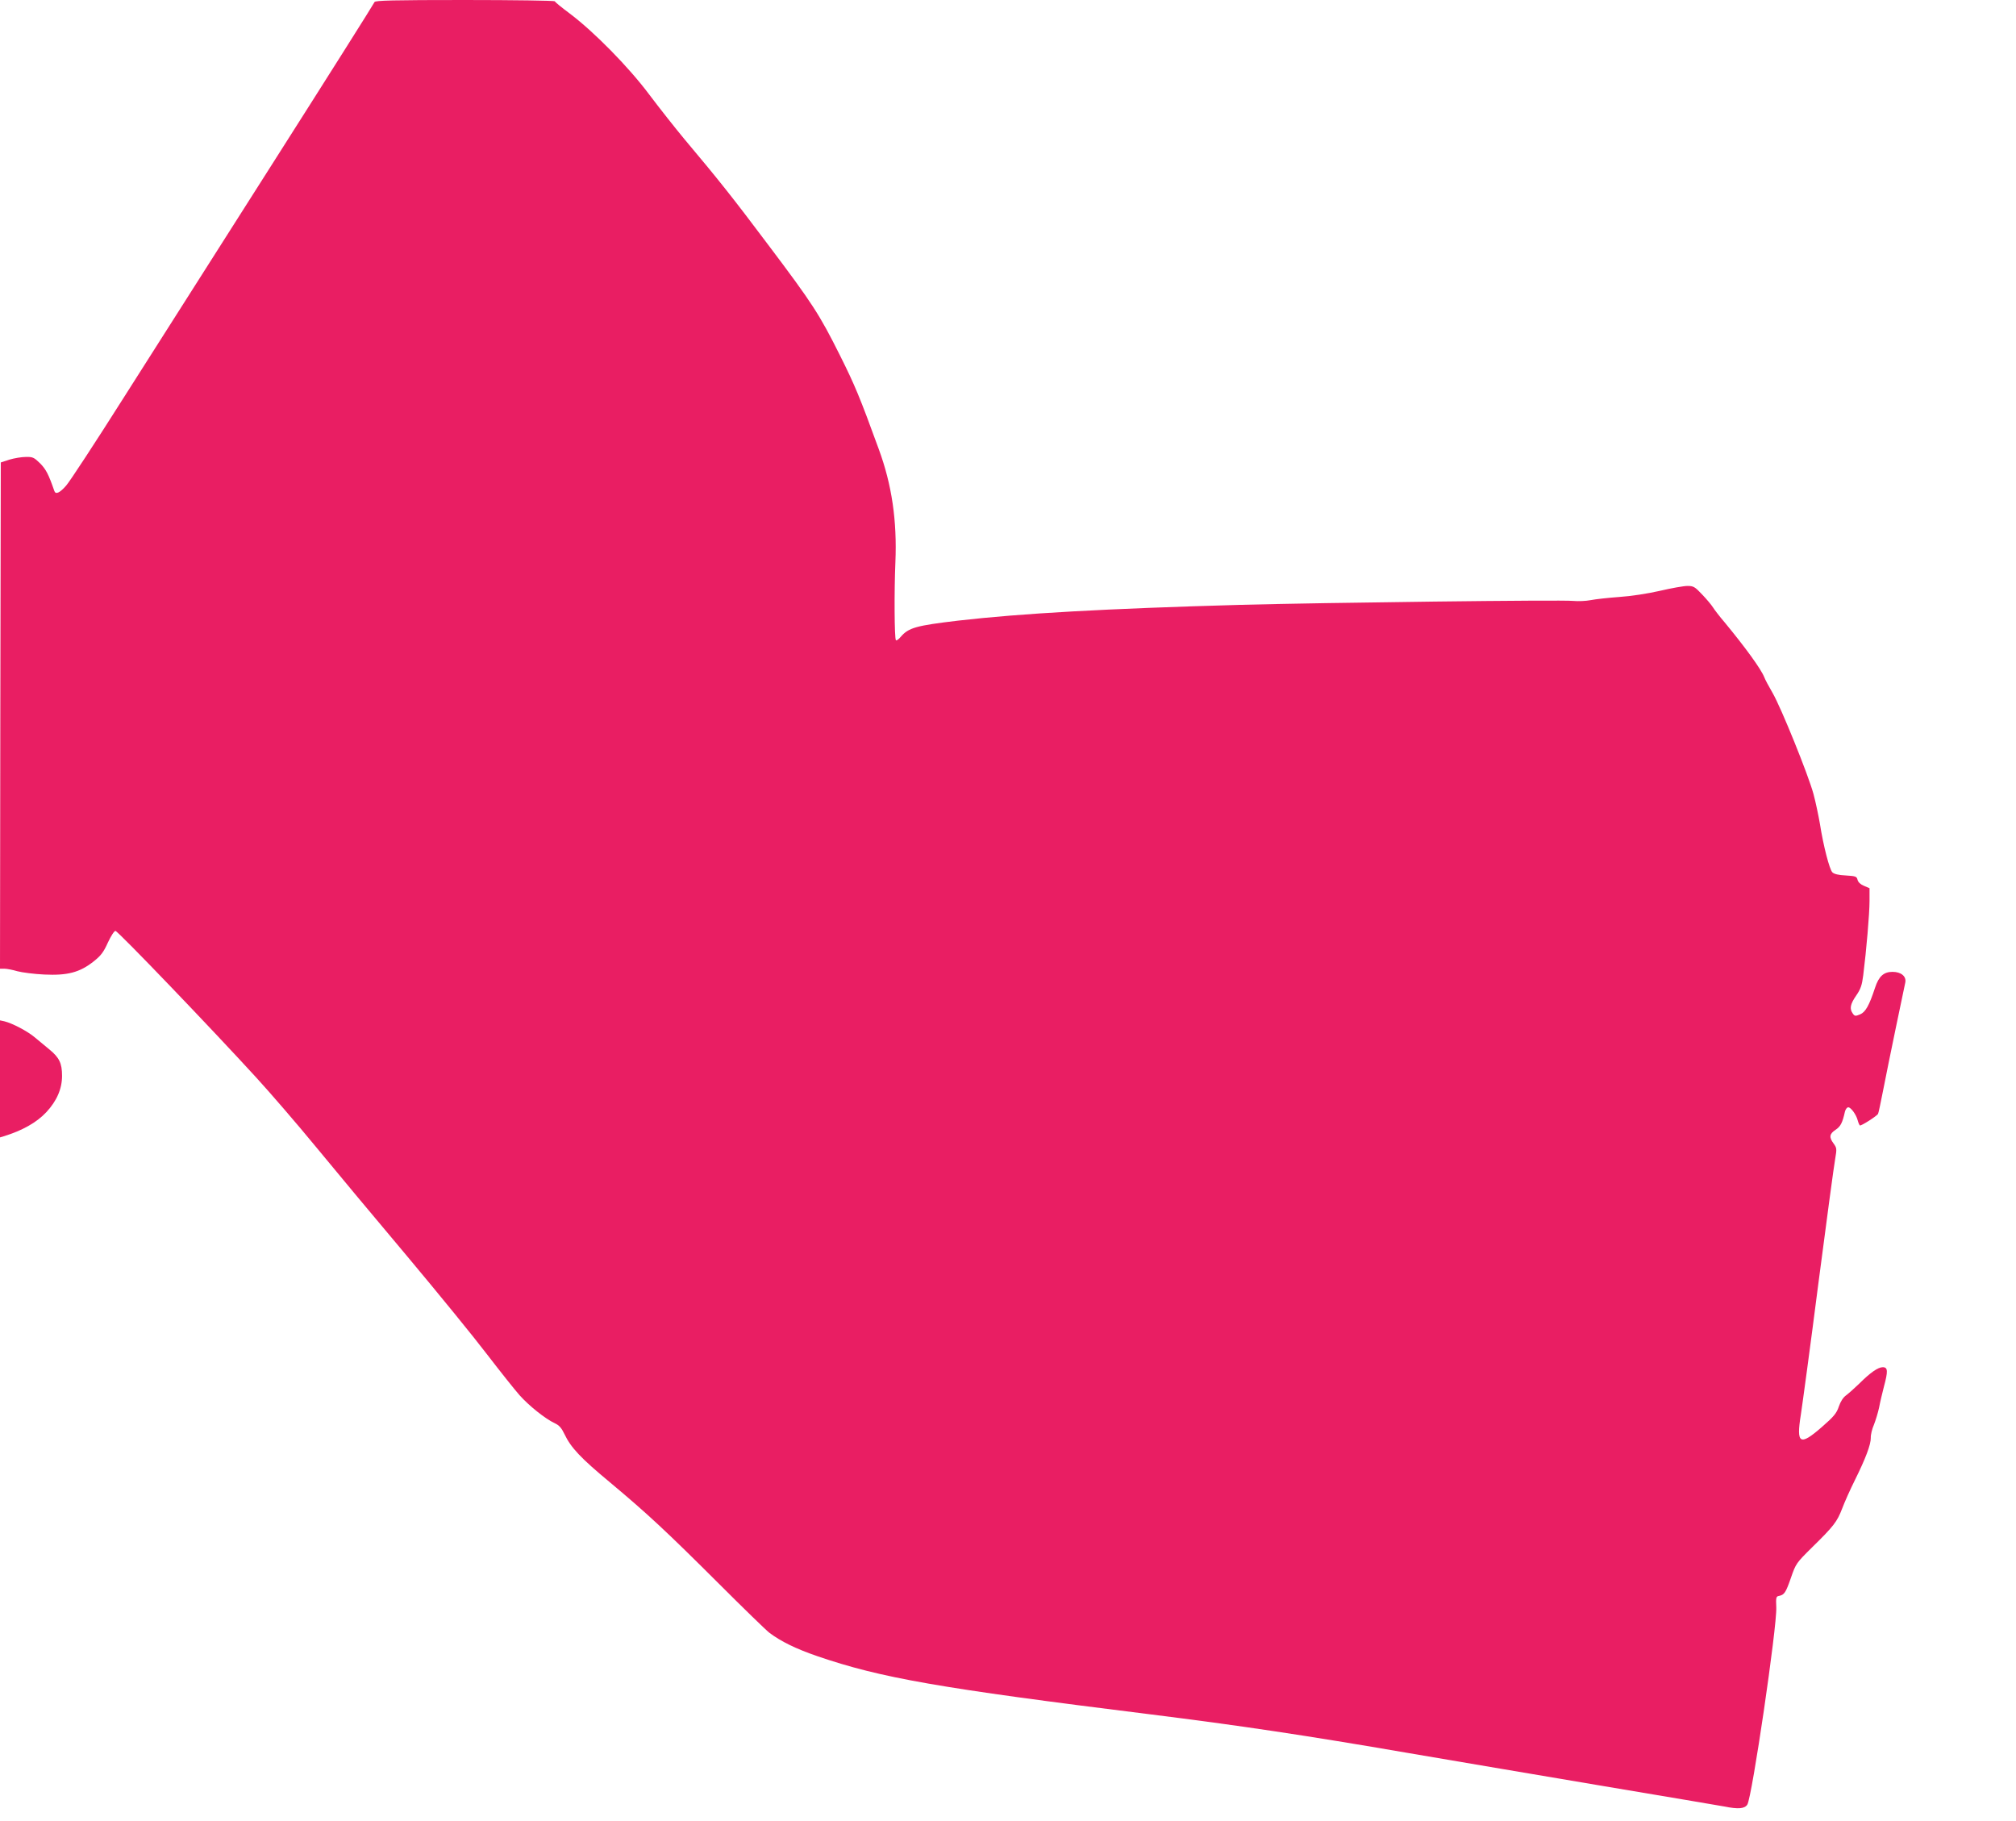 <?xml version="1.0" standalone="no"?>
<!DOCTYPE svg PUBLIC "-//W3C//DTD SVG 20010904//EN"
 "http://www.w3.org/TR/2001/REC-SVG-20010904/DTD/svg10.dtd">
<svg version="1.0" xmlns="http://www.w3.org/2000/svg"
 width="1280pt" height="1156pt" viewBox="0 0 1280 1156"
 preserveAspectRatio="xMidYMid meet">
<g transform="translate(0,1156) scale(0.1,-0.1)"
fill="#e91e63" stroke="none">
<path d="M2378 11547 c-2 -7 -289 -462 -639 -1012 -350 -550 -780 -1227 -957
-1505 -176 -278 -339 -527 -362 -553 -41 -47 -67 -58 -75 -34 -37 107 -53 137
-90 175 -39 38 -47 42 -91 41 -27 0 -74 -8 -104 -17 l-55 -18 -3 -1607 -2
-1607 27 0 c16 0 53 -7 83 -16 30 -8 107 -18 171 -21 147 -7 224 13 312 82 48
38 64 59 92 121 19 41 40 74 48 74 15 0 605 -615 893 -930 88 -96 259 -294
379 -440 120 -146 380 -458 578 -693 197 -235 426 -516 509 -625 83 -108 176
-225 207 -260 60 -67 162 -149 224 -178 28 -13 43 -31 61 -69 41 -86 102 -151
290 -307 239 -200 355 -308 691 -643 154 -154 298 -294 320 -311 73 -55 169
-102 303 -148 405 -139 772 -203 2117 -370 568 -71 984 -133 1640 -246 292
-50 850 -144 1240 -210 391 -65 734 -124 764 -129 88 -18 128 -14 145 12 30
46 189 1130 184 1252 -3 63 -1 70 17 73 34 7 43 20 76 115 31 90 34 94 133
192 139 136 160 164 192 247 15 40 51 121 81 181 68 137 102 227 101 269 -1
18 8 56 20 83 11 28 26 77 33 110 6 33 20 91 30 130 27 100 26 125 -7 125 -30
0 -79 -34 -150 -105 -28 -27 -65 -60 -82 -73 -20 -14 -36 -40 -47 -72 -14 -42
-31 -63 -108 -130 -140 -122 -163 -108 -133 79 9 59 60 432 111 831 52 399
100 756 107 793 11 64 10 69 -10 97 -30 40 -27 61 12 87 32 21 44 44 60 116 4
15 13 27 21 27 17 0 51 -47 60 -83 4 -15 10 -29 14 -32 8 -4 105 58 115 73 3
5 17 71 32 148 15 76 51 256 81 399 30 143 57 272 60 287 8 39 -26 68 -81 68
-56 0 -87 -28 -111 -101 -37 -113 -61 -155 -95 -169 -29 -12 -34 -12 -46 5
-22 30 -17 59 21 114 29 42 37 66 45 129 20 158 40 392 40 471 l0 82 -35 15
c-22 9 -37 23 -41 38 -5 22 -12 24 -75 28 -46 2 -74 9 -85 20 -18 18 -57 167
-79 308 -9 52 -27 138 -41 190 -34 124 -204 544 -259 640 -24 41 -48 86 -53
100 -21 53 -120 189 -252 349 -31 36 -64 79 -74 95 -10 16 -41 53 -69 82 -46
49 -55 54 -93 54 -24 0 -102 -14 -175 -31 -79 -18 -183 -34 -258 -39 -69 -5
-151 -14 -181 -20 -30 -6 -81 -8 -112 -5 -67 8 -1583 -11 -2113 -25 -855 -24
-1389 -54 -1790 -100 -270 -32 -316 -45 -366 -103 -14 -17 -28 -26 -31 -21 -9
15 -11 305 -3 494 11 264 -22 492 -106 720 -119 327 -151 404 -246 594 -130
260 -173 327 -455 701 -222 296 -319 418 -532 671 -59 71 -160 199 -224 284
-130 174 -351 399 -507 516 -50 37 -91 71 -93 76 -2 4 -259 8 -572 8 -452 0
-569 -3 -572 -13z"/>
<path d="M0 4710 l0 -371 23 7 c118 36 209 87 271 153 67 72 100 149 100 231
0 80 -18 116 -80 167 -26 21 -68 56 -93 77 -46 39 -141 89 -193 102 l-28 6 0
-372z"/>
</g>
</svg>
